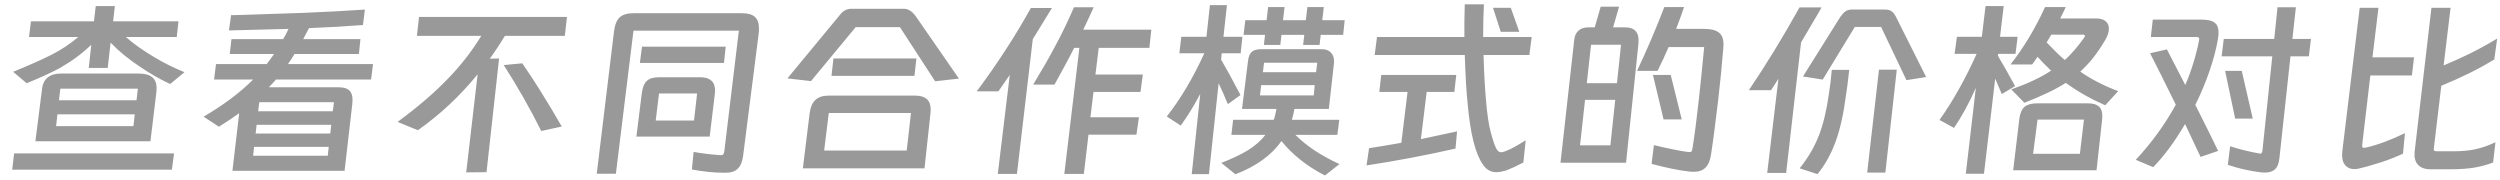 <svg width="181" height="13" viewBox="0 0 181 13" fill="none" xmlns="http://www.w3.org/2000/svg">
<path d="M8.316 0.44L8.19 1.546H12.922L12.796 2.68H9.114C9.674 3.175 10.374 3.669 11.214 4.164C11.849 4.547 12.563 4.901 13.356 5.228L12.32 6.082C11.611 5.755 10.892 5.345 10.164 4.85C9.333 4.309 8.615 3.721 8.008 3.086L7.798 4.92H6.426L6.608 3.24C5.964 3.865 5.208 4.425 4.34 4.92C3.761 5.237 2.959 5.606 1.932 6.026L0.952 5.2C2.072 4.743 2.987 4.337 3.696 3.982C4.415 3.618 5.073 3.184 5.67 2.68H2.1L2.24 1.546H6.804L6.93 0.44H8.316ZM10.892 10.226H2.562L3.052 6.376C3.099 6.04 3.234 5.783 3.458 5.606C3.691 5.419 3.999 5.326 4.382 5.326H10.052C10.911 5.326 11.34 5.676 11.34 6.376C11.34 6.488 11.335 6.577 11.326 6.642L10.892 10.226ZM9.982 6.418H4.368L4.27 7.258H9.884L9.982 6.418ZM4.06 9.134H9.66L9.758 8.28H4.158L4.06 9.134ZM1.022 11.108H12.6L12.446 12.284H0.882L1.022 11.108ZM14.742 8.448C16.189 7.599 17.383 6.703 18.326 5.76H15.498L15.638 4.64H19.306C19.586 4.276 19.763 4.033 19.838 3.912H16.632L16.758 2.834H20.496L20.706 2.47C20.781 2.302 20.841 2.176 20.888 2.092L16.576 2.204L16.73 1.098L17.388 1.084C18.891 1.037 20.431 0.986 22.008 0.93C23.595 0.865 25.065 0.785 26.418 0.692L26.278 1.812C25.083 1.905 23.781 1.98 22.372 2.036L21.952 2.834H26.096L25.984 3.912H21.322C21.163 4.183 21.005 4.425 20.846 4.64H27.006L26.866 5.76H19.978C19.81 5.956 19.637 6.143 19.46 6.32H24.542C24.887 6.32 25.135 6.395 25.284 6.544C25.443 6.684 25.522 6.908 25.522 7.216C25.522 7.337 25.517 7.435 25.508 7.51L24.948 12.368H16.828L17.318 8.196C16.991 8.439 16.501 8.765 15.848 9.176L14.742 8.448ZM24.178 7.398H18.774L18.69 8.056H24.094L24.178 7.398ZM23.982 9.036H18.578L18.508 9.666H23.912L23.982 9.036ZM18.396 10.632L18.326 11.276H23.73L23.8 10.632H18.396ZM36.134 4.234L35.224 12.466L33.754 12.48L34.58 5.382C33.292 6.959 31.85 8.308 30.254 9.428L28.784 8.826C30.221 7.771 31.425 6.74 32.396 5.732C33.329 4.78 34.146 3.735 34.846 2.596H30.184L30.338 1.224H41.048L40.894 2.596H36.554C36.237 3.128 35.873 3.679 35.462 4.248L36.134 4.234ZM37.814 4.584C38.346 5.359 38.799 6.049 39.172 6.656C39.685 7.477 40.185 8.313 40.67 9.162L39.186 9.484C38.402 7.907 37.497 6.315 36.47 4.71L37.814 4.584ZM53.732 0.958C54.152 0.958 54.46 1.047 54.656 1.224C54.852 1.401 54.95 1.681 54.95 2.064C54.95 2.241 54.941 2.381 54.922 2.484L53.802 11.276C53.746 11.715 53.615 12.027 53.41 12.214C53.214 12.41 52.915 12.508 52.514 12.508C51.721 12.508 50.913 12.429 50.092 12.27L50.218 10.996C50.685 11.089 51.319 11.169 52.122 11.234H52.192C52.276 11.234 52.332 11.215 52.36 11.178C52.397 11.141 52.425 11.057 52.444 10.926L53.494 2.218H45.864L44.59 12.578H43.204L44.45 2.316C44.506 1.821 44.641 1.471 44.856 1.266C45.071 1.061 45.407 0.958 45.864 0.958H53.732ZM52.542 3.38L52.416 4.556H46.326L46.48 3.38H52.542ZM51.38 9.89H46.074L46.466 6.754C46.522 6.325 46.643 6.026 46.83 5.858C47.017 5.681 47.315 5.592 47.726 5.592H50.694C51.049 5.592 51.315 5.671 51.492 5.83C51.679 5.979 51.772 6.227 51.772 6.572C51.772 6.637 51.763 6.745 51.744 6.894L51.38 9.89ZM47.474 8.728H50.246L50.47 6.768H47.712L47.474 8.728ZM65.38 0.636C65.725 0.617 66.033 0.799 66.304 1.182L69.426 5.69L67.704 5.886L65.156 1.966H61.95L58.716 5.872L57.008 5.676L60.76 1.14C60.9 0.953 61.04 0.823 61.18 0.748C61.329 0.664 61.507 0.627 61.712 0.636H65.38ZM60.34 4.234H66.346L66.206 5.494H60.2L60.34 4.234ZM66.934 12.186H58.128L58.618 8.196C58.674 7.767 58.809 7.449 59.024 7.244C59.248 7.029 59.57 6.922 59.99 6.922H66.262C67.009 6.922 67.382 7.258 67.382 7.93C67.382 8.042 67.377 8.126 67.368 8.182L66.934 12.186ZM59.668 10.898H65.646L65.954 8.182H60.004L59.668 10.898ZM83.216 3.464H79.548L79.31 5.396H82.74L82.572 6.656H79.17L78.946 8.49H82.46L82.278 9.75H78.806L78.47 12.592H77.056L78.148 3.464H77.77C77.555 3.903 77.313 4.365 77.042 4.85C76.781 5.326 76.608 5.643 76.524 5.802L76.342 6.124H74.802C75.409 5.125 75.936 4.206 76.384 3.366C76.851 2.507 77.308 1.56 77.756 0.524H79.184L78.806 1.35L78.428 2.148H83.356L83.216 3.464ZM76.16 0.58L74.774 2.834L73.626 12.592H72.24L73.108 5.424L72.282 6.614H70.714C72.179 4.654 73.486 2.643 74.634 0.58H76.16ZM86.898 6.796C86.459 7.636 85.988 8.401 85.484 9.092L84.476 8.434C85.484 7.146 86.389 5.62 87.192 3.856H85.386L85.526 2.666H87.346L87.598 0.37H88.83L88.578 2.666H89.95L89.824 3.856H88.452L88.41 4.318C88.774 4.934 89.241 5.788 89.81 6.88L88.9 7.538C88.788 7.295 88.676 7.034 88.564 6.754L88.228 6.026L87.528 12.606H86.282L86.898 6.796ZM92.778 2.526L92.694 3.254H91.504L91.588 2.526H90.034L90.16 1.462H91.7L91.812 0.51H93.002L92.89 1.462H94.542L94.654 0.51H95.844L95.732 1.462H97.356L97.244 2.526H95.62L95.536 3.254H94.346L94.43 2.526H92.778ZM92.218 8.672C92.274 8.541 92.316 8.392 92.344 8.224C92.381 8.047 92.405 7.935 92.414 7.888H89.922L90.356 4.416C90.393 4.108 90.482 3.889 90.622 3.758C90.771 3.627 91 3.562 91.308 3.562H95.718C95.989 3.562 96.199 3.641 96.348 3.8C96.507 3.959 96.586 4.169 96.586 4.43C96.586 4.523 96.581 4.593 96.572 4.64L96.208 7.888H93.716C93.679 8.112 93.618 8.373 93.534 8.672H96.964L96.824 9.764H93.786C94.598 10.576 95.662 11.281 96.978 11.878L95.928 12.704C94.631 12.041 93.581 11.211 92.778 10.212C92.069 11.229 90.958 12.032 89.446 12.62L88.424 11.794C89.189 11.495 89.829 11.192 90.342 10.884C90.855 10.567 91.28 10.193 91.616 9.764H89.152L89.278 8.672H92.218ZM95.368 4.542H91.518L91.434 5.228H95.284L95.368 4.542ZM91.224 6.908H95.116L95.186 6.166H91.308L91.224 6.908ZM107.436 0.314C107.399 0.995 107.38 1.784 107.38 2.68H110.894L110.726 3.982H107.408C107.445 5.279 107.506 6.385 107.59 7.3C107.674 8.308 107.791 9.078 107.94 9.61C108.099 10.198 108.234 10.59 108.346 10.786C108.439 10.945 108.551 11.024 108.682 11.024C108.738 11.024 108.836 11.001 108.976 10.954C109.256 10.842 109.485 10.735 109.662 10.632L110.026 10.422L110.46 10.156L110.292 11.766C109.853 11.999 109.424 12.195 109.004 12.354C108.733 12.429 108.509 12.466 108.332 12.466C108.127 12.466 107.945 12.419 107.786 12.326C107.637 12.242 107.497 12.107 107.366 11.92C106.815 11.136 106.447 9.671 106.26 7.524C106.167 6.675 106.097 5.494 106.05 3.982H99.526L99.694 2.68H106.022V1.462C106.022 1.201 106.031 0.818 106.05 0.314H107.436ZM109.382 0.566L109.998 2.302H108.654L108.094 0.566H109.382ZM105.378 10.758C103.231 11.243 101.085 11.649 98.938 11.976L99.12 10.73C99.325 10.702 99.699 10.641 100.24 10.548L101.458 10.338L101.906 6.656H99.862L100.002 5.424H105.434L105.294 6.656H103.292L102.872 10.072C103.423 9.96 104.295 9.773 105.49 9.512L105.378 10.758ZM117.726 11.78H112.98L113.974 2.89C114.002 2.601 114.105 2.377 114.282 2.218C114.459 2.059 114.702 1.98 115.01 1.98H115.458L115.892 0.482H117.222L116.788 1.98H117.656C118.384 1.98 118.706 2.377 118.622 3.17L117.726 11.78ZM121.926 0.51C121.795 0.865 121.702 1.131 121.646 1.308L121.352 2.092H123.382C123.877 2.092 124.231 2.181 124.446 2.358C124.67 2.526 124.782 2.811 124.782 3.212C124.782 3.333 124.777 3.427 124.768 3.492C124.656 4.827 124.53 6.096 124.39 7.3L124.334 7.748C124.297 8.065 124.231 8.593 124.138 9.33C124.045 10.058 123.956 10.693 123.872 11.234C123.807 11.654 123.671 11.957 123.466 12.144C123.27 12.34 122.99 12.438 122.626 12.438C122.495 12.438 122.397 12.433 122.332 12.424C121.576 12.34 120.657 12.153 119.574 11.864L119.742 10.506C120.75 10.749 121.553 10.912 122.15 10.996C122.197 11.005 122.253 11.01 122.318 11.01C122.402 11.01 122.453 10.991 122.472 10.954C122.5 10.907 122.523 10.823 122.542 10.702C122.691 9.769 122.845 8.579 123.004 7.132C123.116 6.124 123.242 4.883 123.382 3.408H120.806C120.554 3.996 120.288 4.57 120.008 5.13H118.524C119.252 3.581 119.91 2.041 120.498 0.51H121.926ZM117.362 3.24H115.192L114.884 6.026H117.068L117.362 3.24ZM120.96 5.424L121.758 8.644H120.442L119.672 5.424H120.96ZM114.758 7.23L114.394 10.52H116.592L116.942 7.23H114.758ZM131.88 0.538L131.684 0.888C130.965 2.111 130.536 2.839 130.396 3.072L129.318 12.522H127.946L128.758 5.704L128.226 6.53H126.616C127.839 4.729 129.061 2.731 130.284 0.538H131.88ZM139.454 5.578L138.026 5.802L136.192 1.952H134.288L131.964 5.76L130.536 5.536L133.238 1.224C133.378 1.028 133.504 0.893 133.616 0.818C133.737 0.734 133.891 0.692 134.078 0.692H136.5C136.687 0.692 136.836 0.734 136.948 0.818C137.06 0.893 137.163 1.019 137.256 1.196L139.454 5.578ZM137.326 5.046L136.5 12.494H135.184L136.038 5.046H137.326ZM133.882 5.06C133.798 5.863 133.719 6.483 133.644 6.922C133.476 8.247 133.224 9.367 132.888 10.282C132.552 11.187 132.118 11.962 131.586 12.606L130.298 12.186C130.895 11.439 131.357 10.651 131.684 9.82C132.001 9.008 132.244 8 132.412 6.796C132.496 6.292 132.566 5.713 132.622 5.06H133.882ZM143.052 6.362C142.548 7.491 142.021 8.457 141.47 9.26L140.42 8.686C141.4 7.305 142.296 5.709 143.108 3.898H141.512L141.68 2.666H143.486L143.752 0.44H145.068L144.802 2.666H146.076L145.922 3.898H144.662L144.648 4.038C145.012 4.645 145.427 5.377 145.894 6.236L144.928 6.81L144.452 5.69L143.64 12.578H142.324L143.052 6.362ZM152.432 2.876C152.143 3.361 151.853 3.791 151.564 4.164C151.275 4.528 150.957 4.869 150.612 5.186C151.387 5.727 152.301 6.199 153.356 6.6L152.418 7.622C151.354 7.155 150.402 6.614 149.562 5.998C148.862 6.455 147.863 6.936 146.566 7.44L145.614 6.474C146.827 6.045 147.789 5.592 148.498 5.116C148.059 4.696 147.733 4.36 147.518 4.108C147.443 4.229 147.313 4.416 147.126 4.668H145.558C146.491 3.492 147.327 2.106 148.064 0.51H149.562C149.413 0.837 149.277 1.112 149.156 1.336H151.76C152.059 1.336 152.287 1.401 152.446 1.532C152.605 1.663 152.684 1.845 152.684 2.078C152.684 2.311 152.6 2.577 152.432 2.876ZM148.176 3.072C148.689 3.613 149.128 4.038 149.492 4.346C149.959 3.926 150.43 3.38 150.906 2.708C150.934 2.661 150.948 2.624 150.948 2.596C150.948 2.577 150.939 2.559 150.92 2.54C150.901 2.521 150.878 2.512 150.85 2.512H148.512L148.176 3.072ZM151.788 12.326H145.754L146.202 8.588C146.258 8.177 146.384 7.893 146.58 7.734C146.776 7.566 147.075 7.482 147.476 7.482H151.172C151.527 7.482 151.788 7.557 151.956 7.706C152.124 7.846 152.208 8.075 152.208 8.392C152.208 8.504 152.203 8.593 152.194 8.658L151.788 12.326ZM147.196 11.136H150.584L150.878 8.658H147.518L147.196 11.136ZM166.222 0.524L165.97 2.82H167.314L167.16 4.08H165.83L165.032 11.43C164.995 11.813 164.892 12.083 164.724 12.242C164.556 12.41 164.313 12.494 163.996 12.494C163.875 12.494 163.777 12.489 163.702 12.48C162.862 12.377 162.059 12.195 161.294 11.934L161.462 10.59C162.125 10.805 162.82 10.977 163.548 11.108C163.576 11.117 163.613 11.122 163.66 11.122C163.697 11.122 163.725 11.108 163.744 11.08C163.763 11.052 163.781 10.996 163.8 10.912L164.514 4.08H160.846L161 2.82H164.654L164.892 0.524H166.222ZM159.32 11.36L158.2 8.98C157.435 10.277 156.665 11.318 155.89 12.102L154.63 11.57C155.778 10.338 156.744 9.008 157.528 7.58C156.753 6.003 156.133 4.761 155.666 3.856L156.884 3.576L158.214 6.152C158.653 5.135 158.984 4.066 159.208 2.946C159.217 2.909 159.222 2.862 159.222 2.806C159.222 2.759 159.203 2.727 159.166 2.708C159.138 2.689 159.087 2.68 159.012 2.68H155.722L155.862 1.42H159.404C159.843 1.42 160.155 1.495 160.342 1.644C160.529 1.784 160.622 2.017 160.622 2.344C160.622 2.475 160.608 2.633 160.58 2.82C160.459 3.529 160.258 4.295 159.978 5.116C159.698 5.937 159.353 6.763 158.942 7.594L159.782 9.274C159.922 9.573 160.085 9.904 160.272 10.268L160.594 10.926L159.32 11.36ZM162.302 5.13L163.1 8.588H161.826L161.098 5.13H162.302ZM170.842 0.566H172.2L171.766 4.15H174.776L174.622 5.466H171.612L171.024 10.478V10.534C171.024 10.599 171.033 10.646 171.052 10.674C171.071 10.693 171.103 10.702 171.15 10.702C171.197 10.702 171.239 10.697 171.276 10.688C171.696 10.595 172.158 10.455 172.662 10.268C173.166 10.081 173.651 9.871 174.118 9.638L173.978 11.122C173.511 11.346 172.979 11.556 172.382 11.752C171.747 11.957 171.197 12.111 170.73 12.214C170.665 12.233 170.567 12.242 170.436 12.242C170.175 12.242 169.965 12.153 169.806 11.976C169.647 11.808 169.568 11.556 169.568 11.22C169.568 11.117 169.573 11.033 169.582 10.968L170.842 0.566ZM176.036 0.566H177.422L176.918 4.738C177.627 4.439 178.267 4.15 178.836 3.87C179.564 3.506 180.217 3.147 180.796 2.792L180.586 4.304C179.494 4.976 178.215 5.611 176.75 6.208L176.218 10.674C176.209 10.702 176.204 10.744 176.204 10.8C176.204 10.865 176.223 10.907 176.26 10.926C176.297 10.945 176.367 10.954 176.47 10.954H177.548C178.22 10.954 178.761 10.907 179.172 10.814C179.667 10.711 180.166 10.539 180.67 10.296L180.502 11.766C180.082 11.925 179.639 12.046 179.172 12.13C178.687 12.214 178.094 12.256 177.394 12.256H175.98C175.56 12.256 175.252 12.144 175.056 11.92C174.86 11.705 174.781 11.397 174.818 10.996L176.036 0.566Z" fill="#999999"/>
</svg>
